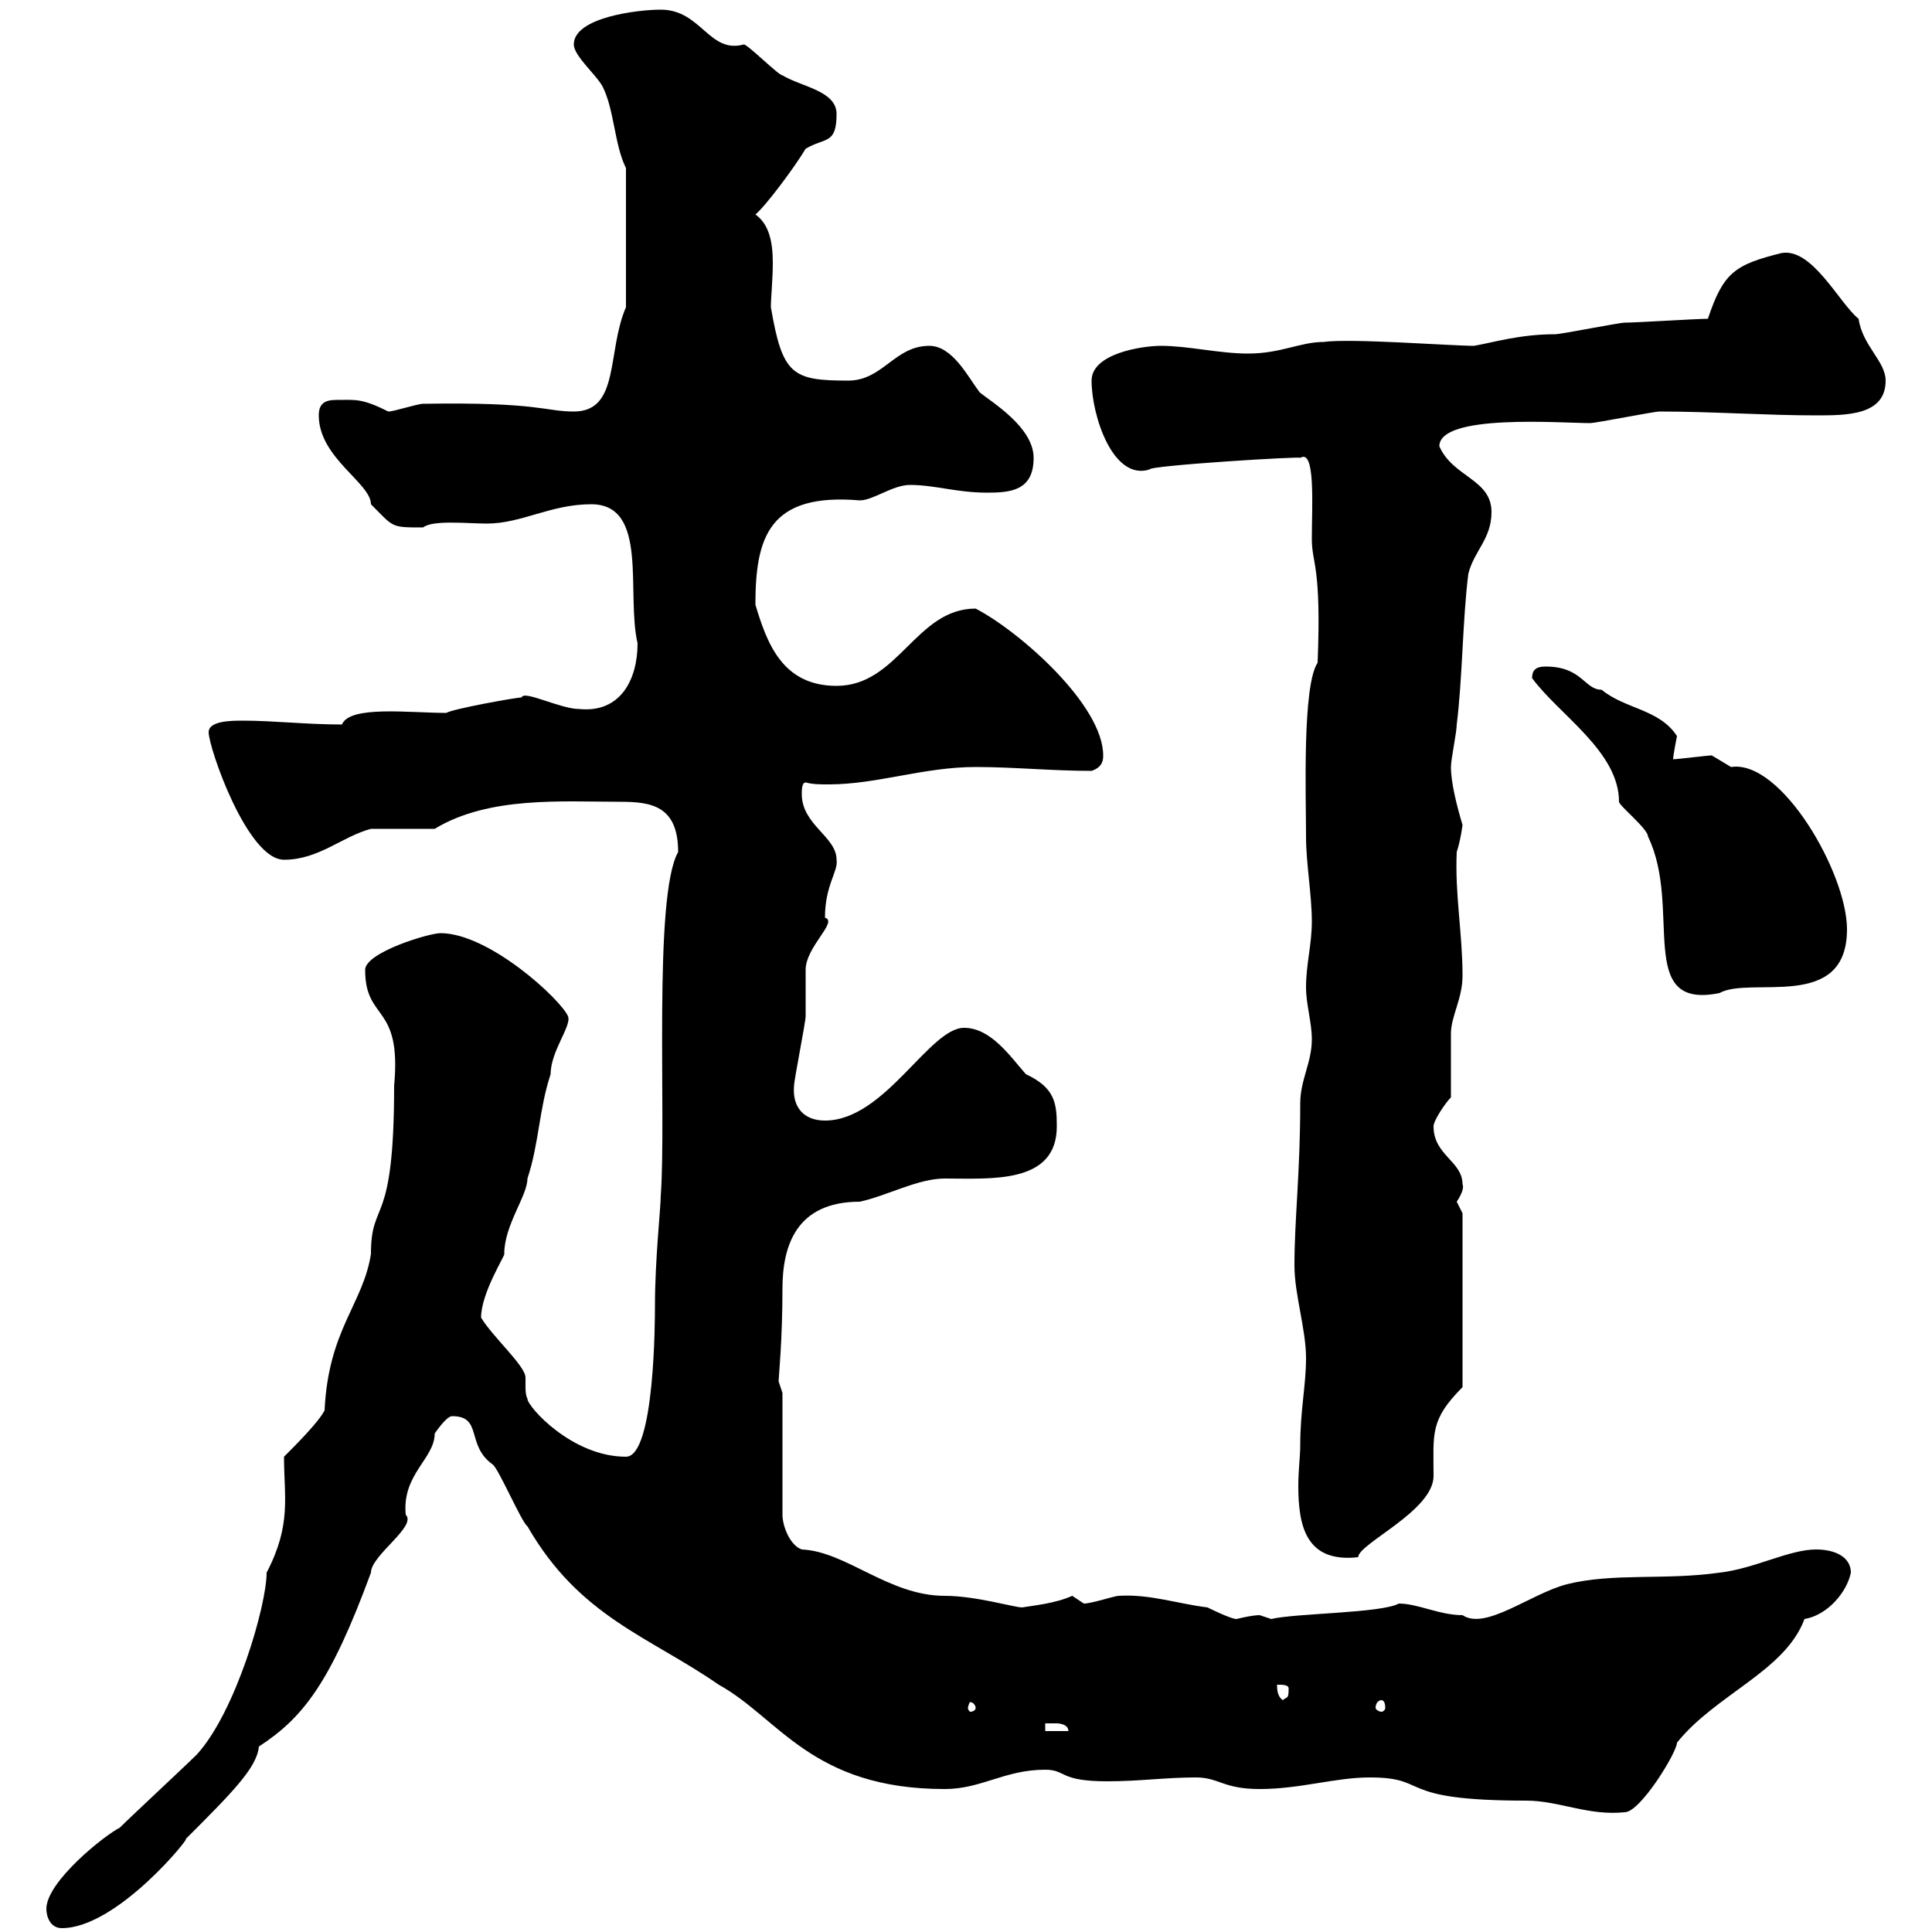 <svg xmlns="http://www.w3.org/2000/svg" xmlns:xlink="http://www.w3.org/1999/xlink" width="300" height="300"><path d="M7.20 296.40C7.20 297.60 7.80 299.40 9.60 299.40C18.30 299.40 30 284.70 28.80 285.60C36 278.40 39.90 274.50 40.20 271.20C47.10 266.70 51.30 261.30 57.60 244.20C57.60 241.50 64.80 237 63 235.20C62.40 228.90 67.50 226.50 67.50 222.60C67.50 222.60 69.30 219.90 70.20 219.90C75 219.90 72.30 224.40 76.50 227.40C77.40 228 81 236.40 81.90 237C90 251.10 100.80 254.10 111.60 261.60C120.90 266.70 126 277.80 146.70 277.80C152.40 277.80 156 274.80 162.30 274.80C165.60 274.80 164.40 276.60 171.90 276.60C177 276.60 180.90 276 185.70 276C189.30 276 189.90 277.80 195.60 277.80C201.90 277.80 207.30 276 212.70 276C222.30 276 216.30 279.60 237 279.60C242.10 279.60 246.60 282 252.30 281.40C254.70 281.40 260.40 272.10 260.40 270.60C266.40 263.10 277.20 259.50 280.20 251.40C283.80 250.80 286.80 247.20 287.40 244.20C287.40 241.80 285 240.60 282 240.60C277.80 240.60 272.40 243.60 267 244.20C258.60 245.40 250.50 244.20 243.30 246C237.60 247.50 230.70 253.20 227.10 250.80C223.50 250.80 220.20 249 217.20 249C214.50 250.50 201 250.50 197.40 251.40C197.40 251.40 195.60 250.80 195.60 250.80C194.70 250.80 193.20 251.10 192 251.40C191.10 251.40 187.50 249.60 187.50 249.60C182.70 249 178.50 247.50 173.70 247.80C173.10 247.80 169.50 249 168.30 249C168.30 249 166.50 247.80 166.50 247.80C163.80 249 160.50 249.30 158.70 249.60C157.50 249.60 151.50 247.80 146.70 247.80C138 247.80 131.40 240.90 124.50 240.60C122.70 240 121.50 237 121.50 235.20L121.50 216.30C121.50 216.30 120.90 214.50 120.90 214.50C120.90 213.90 121.50 208.20 121.50 200.10C121.50 193.50 123.60 186.60 133.50 186.60C137.70 185.70 142.50 183 146.70 183C153.90 183 164.10 183.90 164.10 174.90C164.10 171.30 163.80 168.90 159.30 166.80C156.90 164.10 153.90 159.60 149.70 159.60C144.30 159.60 137.40 174 128.10 174C124.80 174 123 171.90 123.30 168.60C123.30 167.70 125.10 158.70 125.10 157.80C125.10 156.90 125.10 151.50 125.10 150.60C125.10 147 130.20 143.10 128.10 142.50C128.10 137.40 130.20 135.30 129.90 133.50C129.90 129.90 124.50 128.10 124.50 123.30C124.50 122.70 124.50 121.50 125.10 121.50C126.30 121.80 127.20 121.80 128.70 121.80C136.20 121.80 143.40 119.10 151.50 119.10C157.50 119.10 163.20 119.70 169.50 119.70C171.30 119.10 171.30 117.90 171.30 117.30C171.30 109.50 158.40 98.10 151.50 94.50C142.20 94.50 139.50 106.50 129.90 106.50C121.50 106.50 119.10 99.90 117.30 93.90C117.30 83.40 119.40 76.50 133.50 77.70C135.60 77.70 138.60 75.30 141.30 75.30C145.20 75.30 148.50 76.50 153.30 76.50C156.90 76.50 160.50 76.20 160.50 71.10C160.50 66.30 153.90 62.40 152.10 60.90C150.30 58.50 147.90 53.70 144.30 53.70C138.90 53.70 137.10 59.10 131.70 59.10C123 59.10 121.50 58.20 119.70 47.70C119.70 46.20 120 43.50 120 40.80C120 37.50 119.40 34.80 117.30 33.30C118.80 32.10 123.30 26.10 125.10 23.10C128.10 21.30 129.90 22.50 129.90 17.70C129.90 14.10 124.50 13.50 121.50 11.70C120.90 11.70 116.10 6.90 115.50 6.90C110.10 8.40 108.90 1.50 102.60 1.50C99 1.50 89.10 2.70 89.10 6.90C89.10 8.70 92.70 11.70 93.60 13.50C95.40 17.10 95.40 22.50 97.20 26.10L97.20 47.70C94.20 54.60 96.30 63.90 89.10 63.90C84.60 63.90 83.70 62.40 65.70 62.70C64.80 62.70 61.20 63.90 60.30 63.90C56.10 61.80 55.20 62.10 52.20 62.10C50.40 62.10 49.50 62.70 49.50 64.50C49.50 71.10 57.60 75 57.60 78.30C61.20 81.90 60.60 81.90 65.70 81.90C67.20 80.70 72.60 81.30 75.60 81.30C81 81.30 85.50 78.30 91.80 78.30C100.80 78.30 97.20 92.10 99 99.90C99 105.60 96.30 110.70 90 110.10C87 110.10 81.30 107.10 81 108.30C80.10 108.30 70.20 110.10 69.30 110.70C63.60 110.70 54.30 109.50 53.10 112.50C47.70 112.50 42.30 111.90 37.80 111.90C36 111.90 32.40 111.90 32.40 113.70C32.40 116.10 38.40 133.50 44.10 133.50C49.50 133.50 53.10 129.90 57.60 128.70C59.40 128.70 65.70 128.70 67.50 128.70C75.90 123.60 87.30 124.50 96.30 124.50C101.10 124.50 105.30 125.10 105.30 132.30C101.40 139.20 103.50 173.40 102.60 185.70C102.60 187.50 101.70 195.60 101.70 202.80C101.70 204.60 101.70 226.20 97.20 226.20C88.80 226.20 81.90 218.40 81.90 217.20C81.60 216.60 81.60 215.70 81.60 215.40C81.60 214.80 81.60 214.50 81.60 213.90C81.60 212.10 76.50 207.60 74.70 204.60C74.70 200.70 78.60 194.70 78.30 194.70C78.30 190.20 81.90 185.70 81.90 183C83.70 177.60 83.70 172.20 85.50 166.80C85.50 163.20 88.80 159.30 88.20 157.80C87 155.10 75.90 144.90 68.40 144.90C66.60 144.90 56.70 147.90 56.70 150.60C56.70 158.70 62.40 155.70 61.20 168.60C61.20 191.10 57.60 186 57.60 194.70C56.40 202.50 51 206.40 50.40 219C49.50 220.80 45.90 224.40 44.10 226.20C44.10 232.50 45.30 236.70 41.40 244.20C41.40 249.30 36.60 265.80 30.60 272.40C28.80 274.20 20.40 282 18.60 283.80C16.20 285 7.20 292.20 7.20 296.40ZM162.30 267.60C162.30 267.60 162.90 267.60 164.10 267.60C164.10 267.60 165.90 267.60 165.90 268.80L162.30 268.80ZM151.50 265.20C151.50 265.50 151.20 265.80 150.60 265.80C150.60 265.80 150.30 265.50 150.30 265.20C150.30 264.90 150.60 264.30 150.60 264.30C151.20 264.30 151.50 264.90 151.50 265.20ZM214.50 264C214.80 264 215.10 264.30 215.10 265.20C215.10 265.50 214.80 265.80 214.50 265.80C214.20 265.80 213.60 265.50 213.60 265.20C213.60 264.30 214.20 264 214.50 264ZM198.30 261.60C199.20 261.60 200.10 261.60 200.10 262.20C200.10 264 199.80 263.40 199.20 264C198.30 263.40 198.30 262.20 198.30 261.60ZM201.90 224.40C201.90 226.20 201.60 228.30 201.60 230.70C201.60 237 202.80 242.70 210.90 241.80C210.90 239.70 222.60 234.60 222.60 229.20C222.60 222.60 222 220.50 227.10 215.40L227.10 188.40C227.10 188.40 226.20 186.60 226.20 186.60C226.80 185.70 227.40 184.50 227.10 183.90C227.10 180.30 222.60 179.40 222.60 174.90C222.60 174 224.40 171.30 225.30 170.40C225.30 168.60 225.30 162.30 225.30 160.50C225.30 157.80 227.10 155.10 227.10 151.50C227.10 144.90 225.90 138.90 226.20 132.30C226.80 130.50 227.10 128.10 227.10 128.10C226.20 125.10 225.30 121.50 225.30 119.10C225.30 117.90 226.20 113.70 226.20 112.50C227.10 105.30 227.10 96.30 228 89.10C228.90 85.50 231.60 83.70 231.60 79.50C231.60 74.40 225.60 74.10 223.50 69.30C223.50 64.20 242.40 65.70 246.90 65.70C247.80 65.70 256.80 63.90 257.70 63.90C265.80 63.90 274.20 64.50 282 64.50C286.80 64.50 292.80 64.50 292.80 59.10C292.80 56.10 289.20 53.70 288.60 49.50C285.60 47.10 281.40 38.40 276.60 39.30C269.40 41.10 267.60 42.30 265.20 49.50C263.40 49.50 254.10 50.10 252.30 50.10C251.40 50.10 242.40 51.90 241.50 51.90C236.10 51.90 232.20 53.10 228.90 53.70C225.30 53.70 209.70 52.50 205.50 53.10C201.90 53.10 198.90 54.90 193.80 54.90C189.30 54.90 184.50 53.70 180.30 53.70C177.30 53.70 169.50 54.90 169.50 59.10C169.50 64.50 172.80 74.70 178.50 72.90C178.20 72.30 202.50 70.80 201.90 71.10C204.30 69.60 203.70 78.60 203.70 83.70C203.70 87.60 205.20 87.60 204.60 102.90C202.20 106.50 202.80 123.60 202.80 129.90C202.80 134.10 203.70 138.90 203.70 143.10C203.70 146.70 202.80 149.70 202.80 153.30C202.80 156 203.70 158.70 203.70 161.40C203.70 165 201.90 167.70 201.90 171.30C201.90 182.10 201 189.30 201 196.50C201 201 202.80 206.40 202.80 210.90C202.80 215.10 201.90 219 201.90 224.40ZM237.90 105.30C242.10 111 251.40 116.70 251.40 124.50C251.40 125.10 255.90 128.70 255.90 129.90C261.30 141 253.80 156.90 267 154.20C271.80 151.50 286.80 157.20 286.80 144.30C286.80 135.60 276.60 117.90 268.80 119.10C268.80 119.10 265.80 117.30 265.80 117.30C265.20 117.30 260.40 117.90 259.80 117.90C259.80 117.30 260.40 114.30 260.40 114.30C257.70 110.10 252.30 110.10 248.70 107.10C246 107.10 245.70 103.50 240 103.50C238.80 103.50 237.90 103.80 237.90 105.30Z"/></svg>
